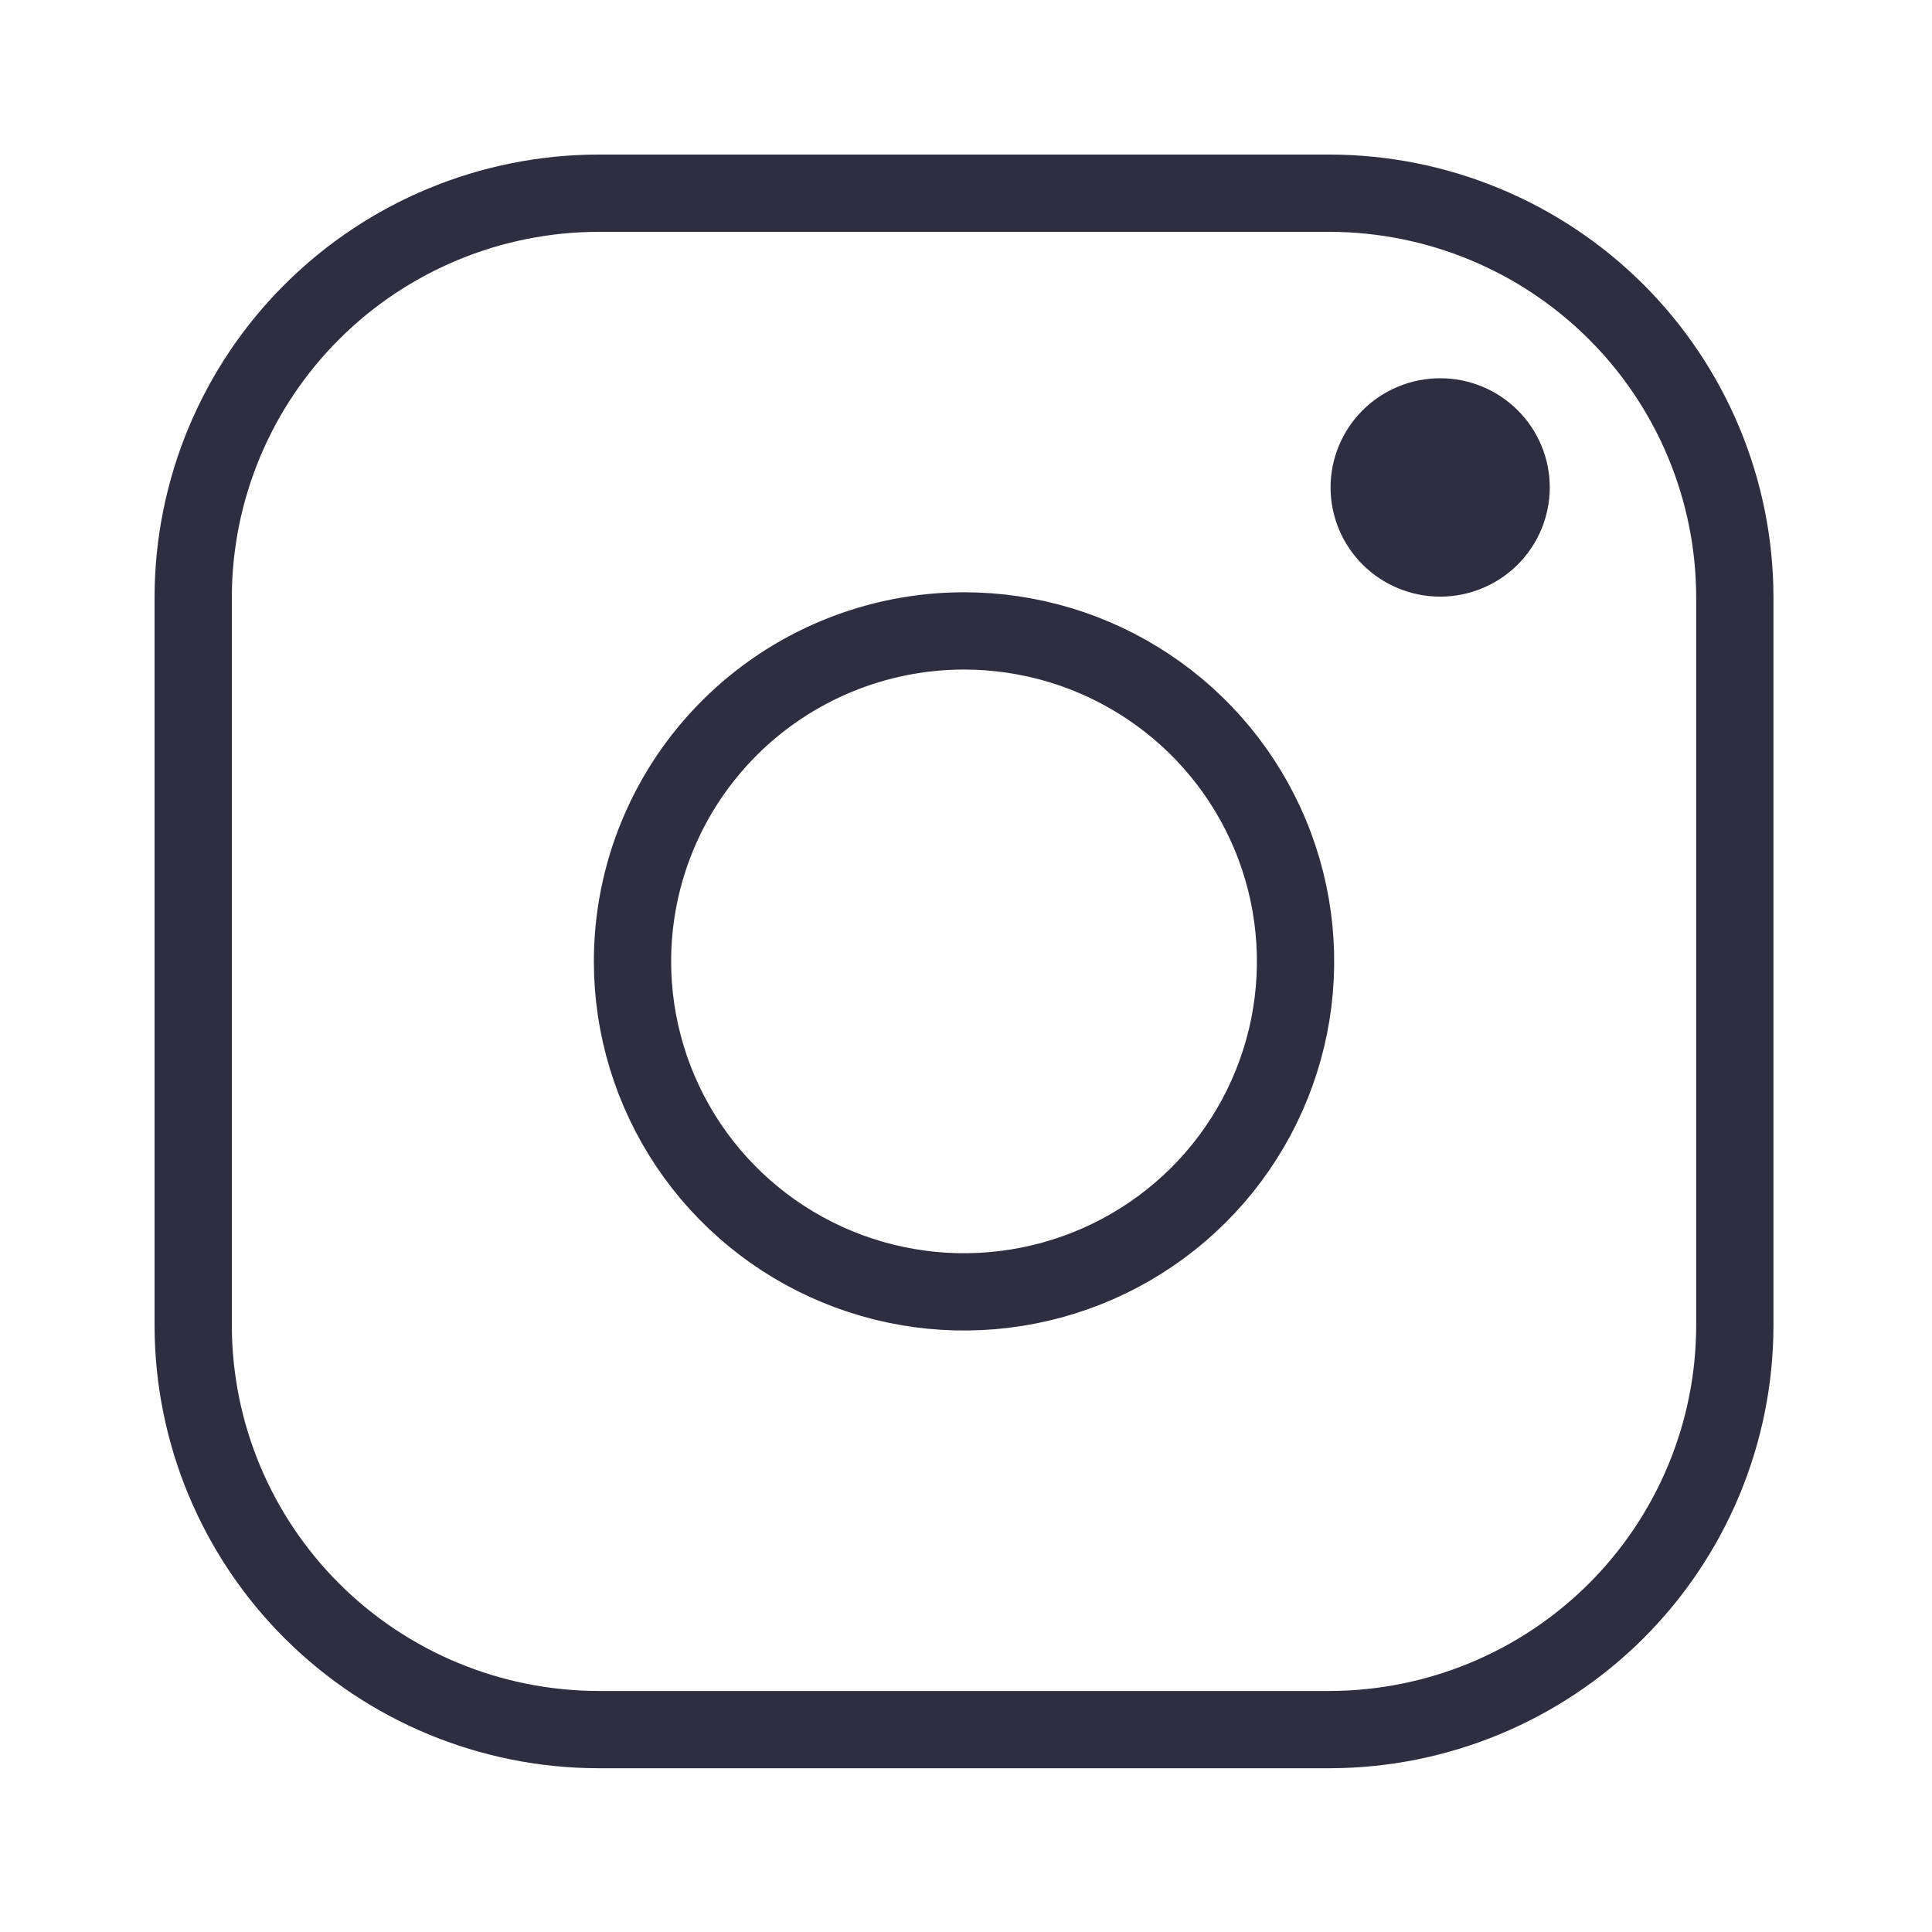 <svg width="50" height="50" viewBox="0 0 50 50" fill="none" xmlns="http://www.w3.org/2000/svg">
<path d="M34.425 5H34.422L15.475 5L15.472 5C12.698 5.008 10.04 6.11 8.078 8.065C6.115 10.021 5.008 12.671 5 15.438V15.441L5 34.321L5 34.324C5.008 37.091 6.115 39.741 8.078 41.697C10.04 43.652 12.698 44.754 15.472 44.762H15.475L34.422 44.762L34.425 44.762C37.199 44.754 39.857 43.652 41.82 41.697C43.782 39.741 44.889 37.091 44.897 34.324V34.321L44.897 15.441L44.897 15.438C44.889 12.671 43.782 10.021 41.82 8.065C39.857 6.11 37.199 5.008 34.425 5Z" stroke="#2F2E41" stroke-width="2"></path>
<path d="M37.265 15.441C36.514 15.439 35.793 15.14 35.263 14.61C34.732 14.079 34.434 13.361 34.435 12.612C34.436 11.863 34.735 11.145 35.267 10.616C35.799 10.086 36.52 9.789 37.271 9.789C38.023 9.789 38.744 10.086 39.276 10.616C39.808 11.145 40.107 11.863 40.108 12.612C40.108 13.361 39.811 14.079 39.28 14.61C38.749 15.14 38.029 15.439 37.278 15.441C37.273 15.441 37.269 15.441 37.265 15.441Z" fill="#2F2E41"></path>
<path d="M29.714 17.769C28.304 16.829 26.645 16.328 24.949 16.328C22.675 16.328 20.493 17.229 18.884 18.832C17.274 20.436 16.369 22.611 16.369 24.881C16.369 26.573 16.873 28.227 17.816 29.634C18.759 31.04 20.1 32.136 21.667 32.783C23.234 33.43 24.959 33.599 26.622 33.269C28.286 32.94 29.814 32.126 31.015 30.93C32.215 29.734 33.032 28.21 33.364 26.55C33.695 24.89 33.525 23.17 32.875 21.607C32.225 20.044 31.125 18.708 29.714 17.769Z" stroke="#2F2E41" stroke-width="2"></path>
</svg>
